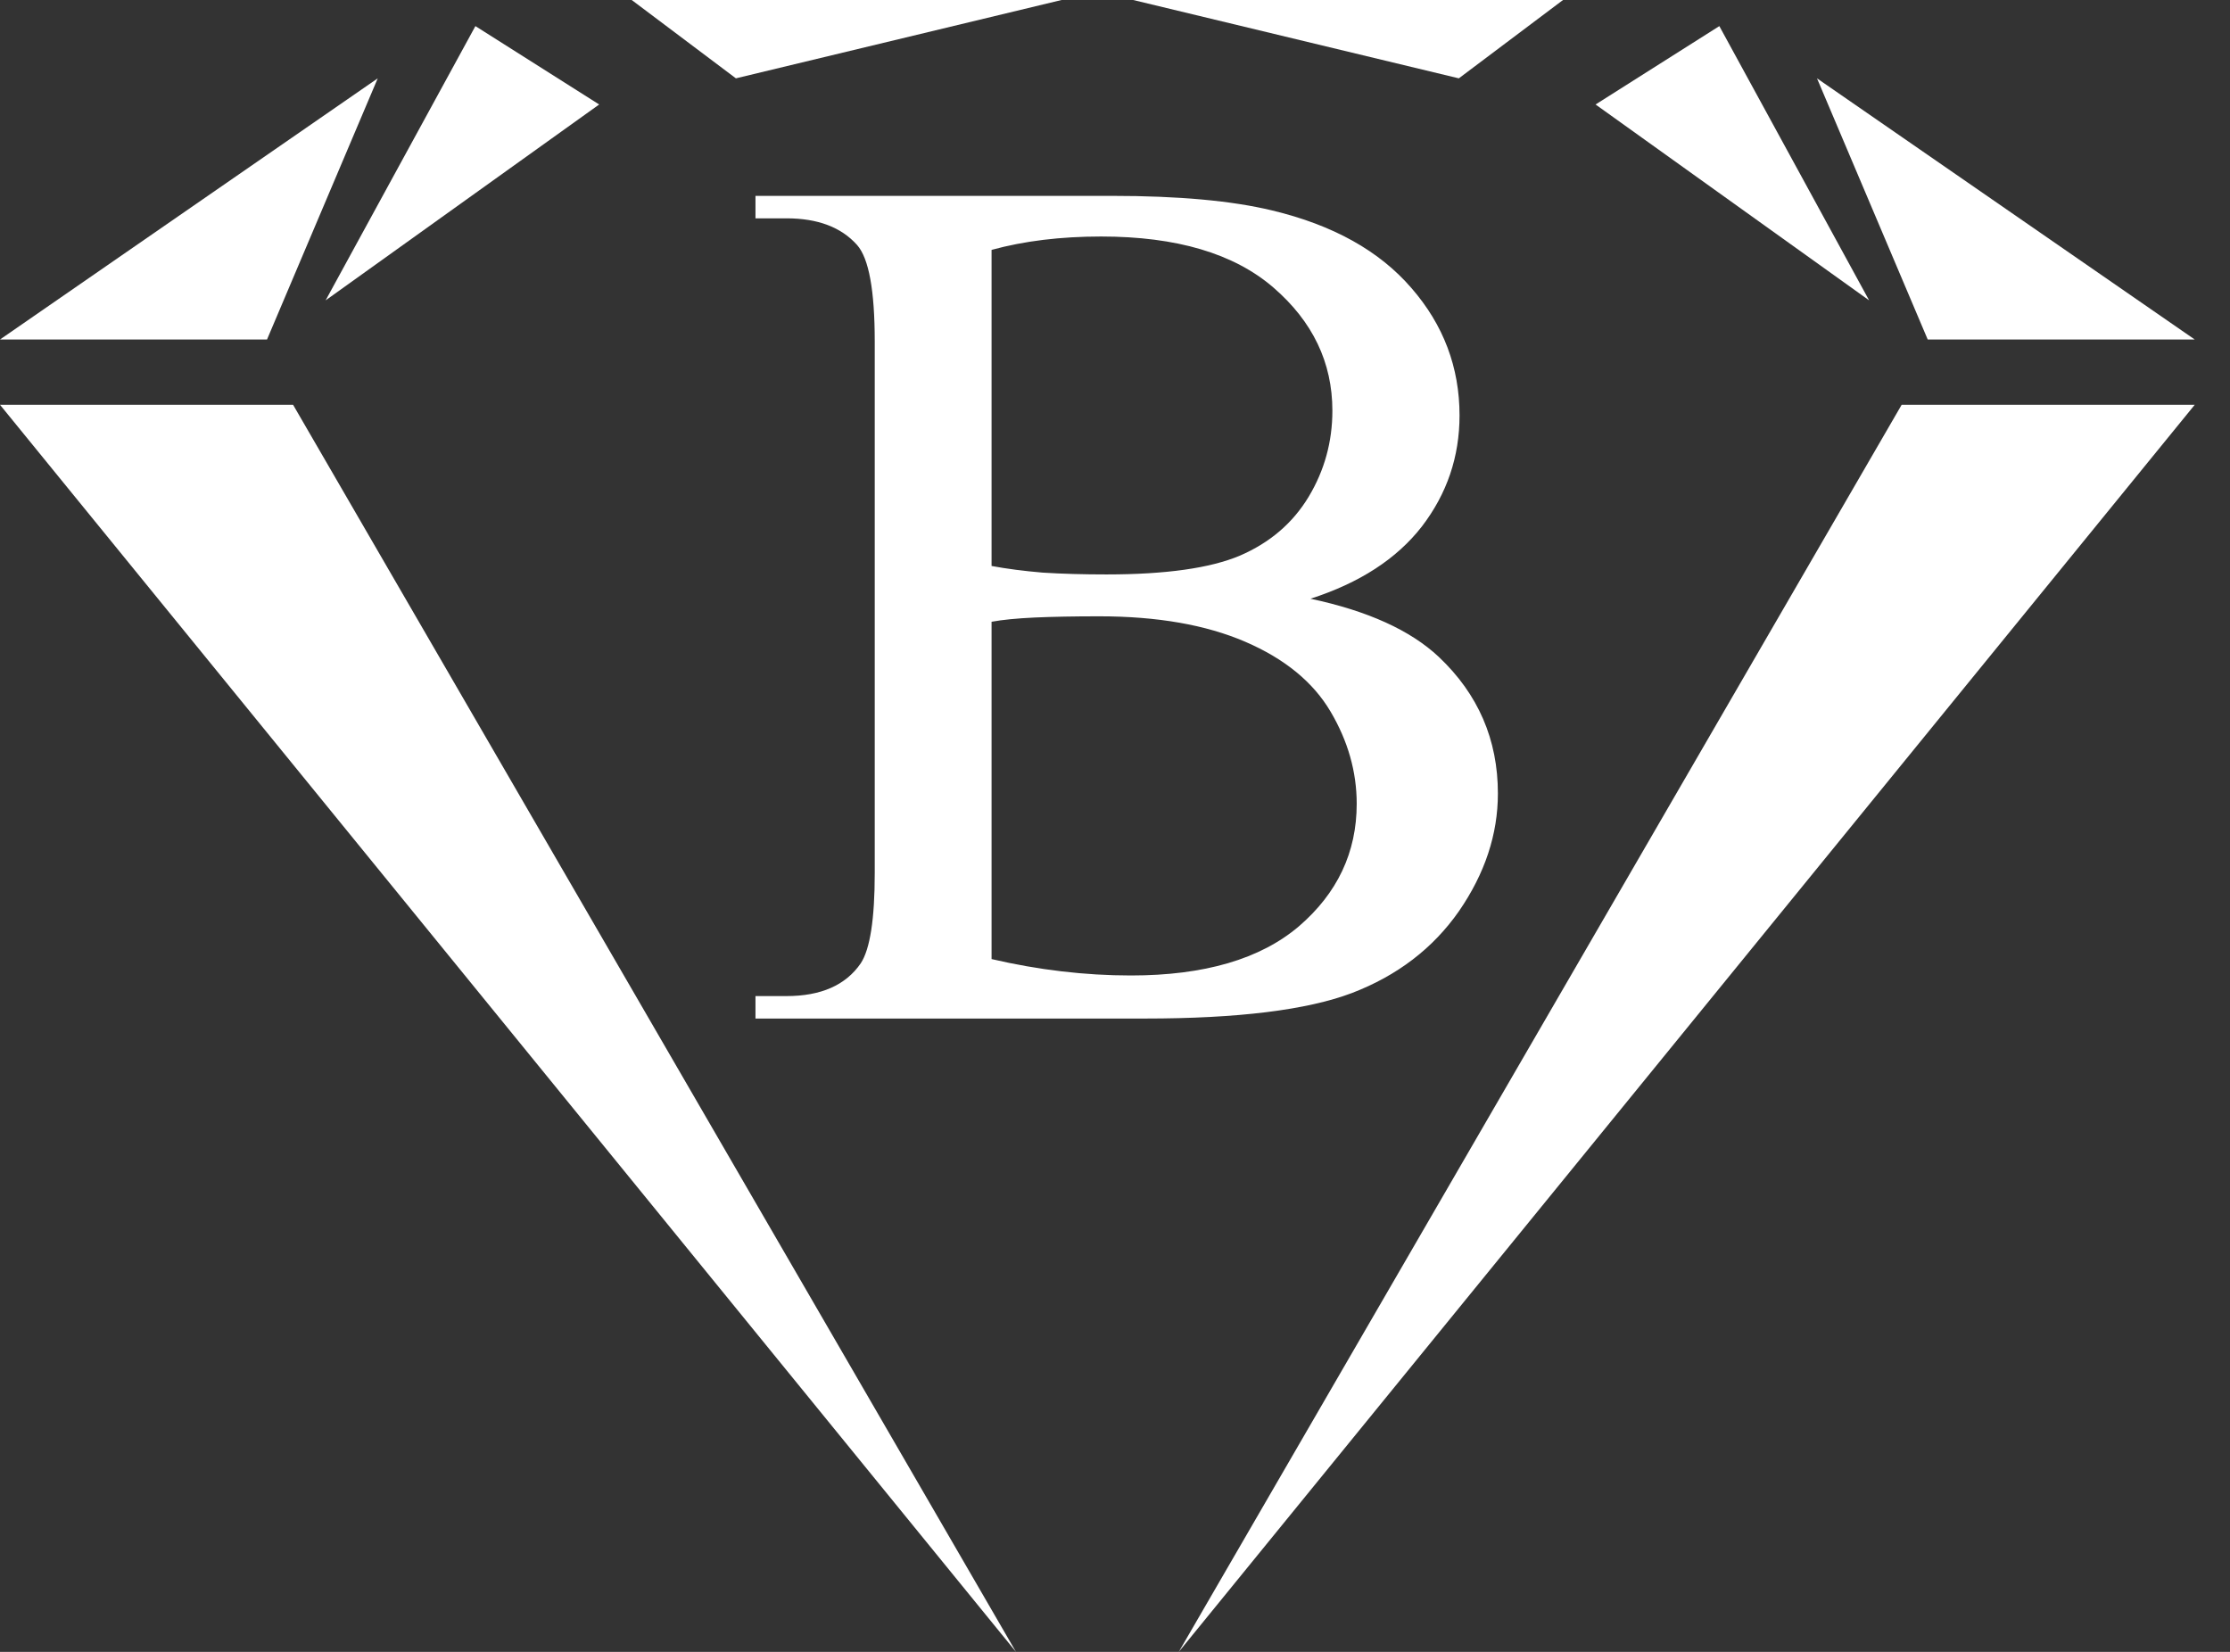 <svg width="54" height="40" viewBox="0 0 54 40" fill="none" xmlns="http://www.w3.org/2000/svg">
<rect x="0" y="0" width="54" height="40" fill="#333333" stroke="none"/>
<path d="M31.733 14.498C33.118 14.792 34.155 15.262 34.842 15.908C35.795 16.809 36.272 17.911 36.272 19.214C36.272 20.203 35.957 21.153 35.329 22.064C34.7 22.965 33.835 23.626 32.735 24.047C31.645 24.458 29.974 24.664 27.725 24.664H18.294V24.12H19.045C19.88 24.12 20.48 23.856 20.843 23.327C21.069 22.984 21.182 22.255 21.182 21.138V8.269C21.182 7.035 21.04 6.256 20.755 5.933C20.371 5.502 19.802 5.287 19.045 5.287H18.294V4.743H26.929C28.54 4.743 29.832 4.861 30.805 5.096C32.278 5.448 33.403 6.075 34.179 6.976C34.955 7.867 35.343 8.896 35.343 10.061C35.343 11.06 35.039 11.956 34.43 12.75C33.821 13.533 32.922 14.116 31.733 14.498ZM24.011 13.705C24.375 13.773 24.787 13.827 25.249 13.866C25.721 13.896 26.236 13.91 26.796 13.91C28.231 13.91 29.306 13.758 30.024 13.455C30.751 13.141 31.306 12.666 31.689 12.03C32.072 11.393 32.264 10.698 32.264 9.944C32.264 8.778 31.787 7.784 30.834 6.961C29.881 6.139 28.491 5.727 26.664 5.727C25.681 5.727 24.797 5.835 24.011 6.051V13.705ZM24.011 23.224C25.151 23.489 26.276 23.621 27.386 23.621C29.164 23.621 30.52 23.224 31.453 22.431C32.386 21.628 32.853 20.639 32.853 19.463C32.853 18.69 32.642 17.945 32.219 17.23C31.797 16.515 31.109 15.952 30.156 15.541C29.203 15.13 28.024 14.924 26.62 14.924C26.011 14.924 25.49 14.934 25.058 14.953C24.625 14.973 24.276 15.007 24.011 15.056V23.224Z" fill="white"/>
<path d="M7.097 9.802H0L24.602 40L7.097 9.802Z" fill="white"/>
<path d="M9.147 1.897L0 8.221H6.466L9.147 1.897Z" fill="white"/>
<path d="M11.512 0.632L7.885 7.273L14.509 2.53L11.512 0.632Z" fill="white"/>
<path d="M17.82 1.897L15.297 0H25.706L17.82 1.897Z" fill="white"/>
<path d="M46.049 9.802H53.146L28.544 40L46.049 9.802Z" fill="white"/>
<path d="M43.999 1.897L53.146 8.221H46.68L43.999 1.897Z" fill="white"/>
<path d="M41.634 0.632L45.261 7.273L38.637 2.53L41.634 0.632Z" fill="white"/>
<path d="M35.326 1.897L37.849 0H27.44L35.326 1.897Z" fill="white"/>
</svg>
